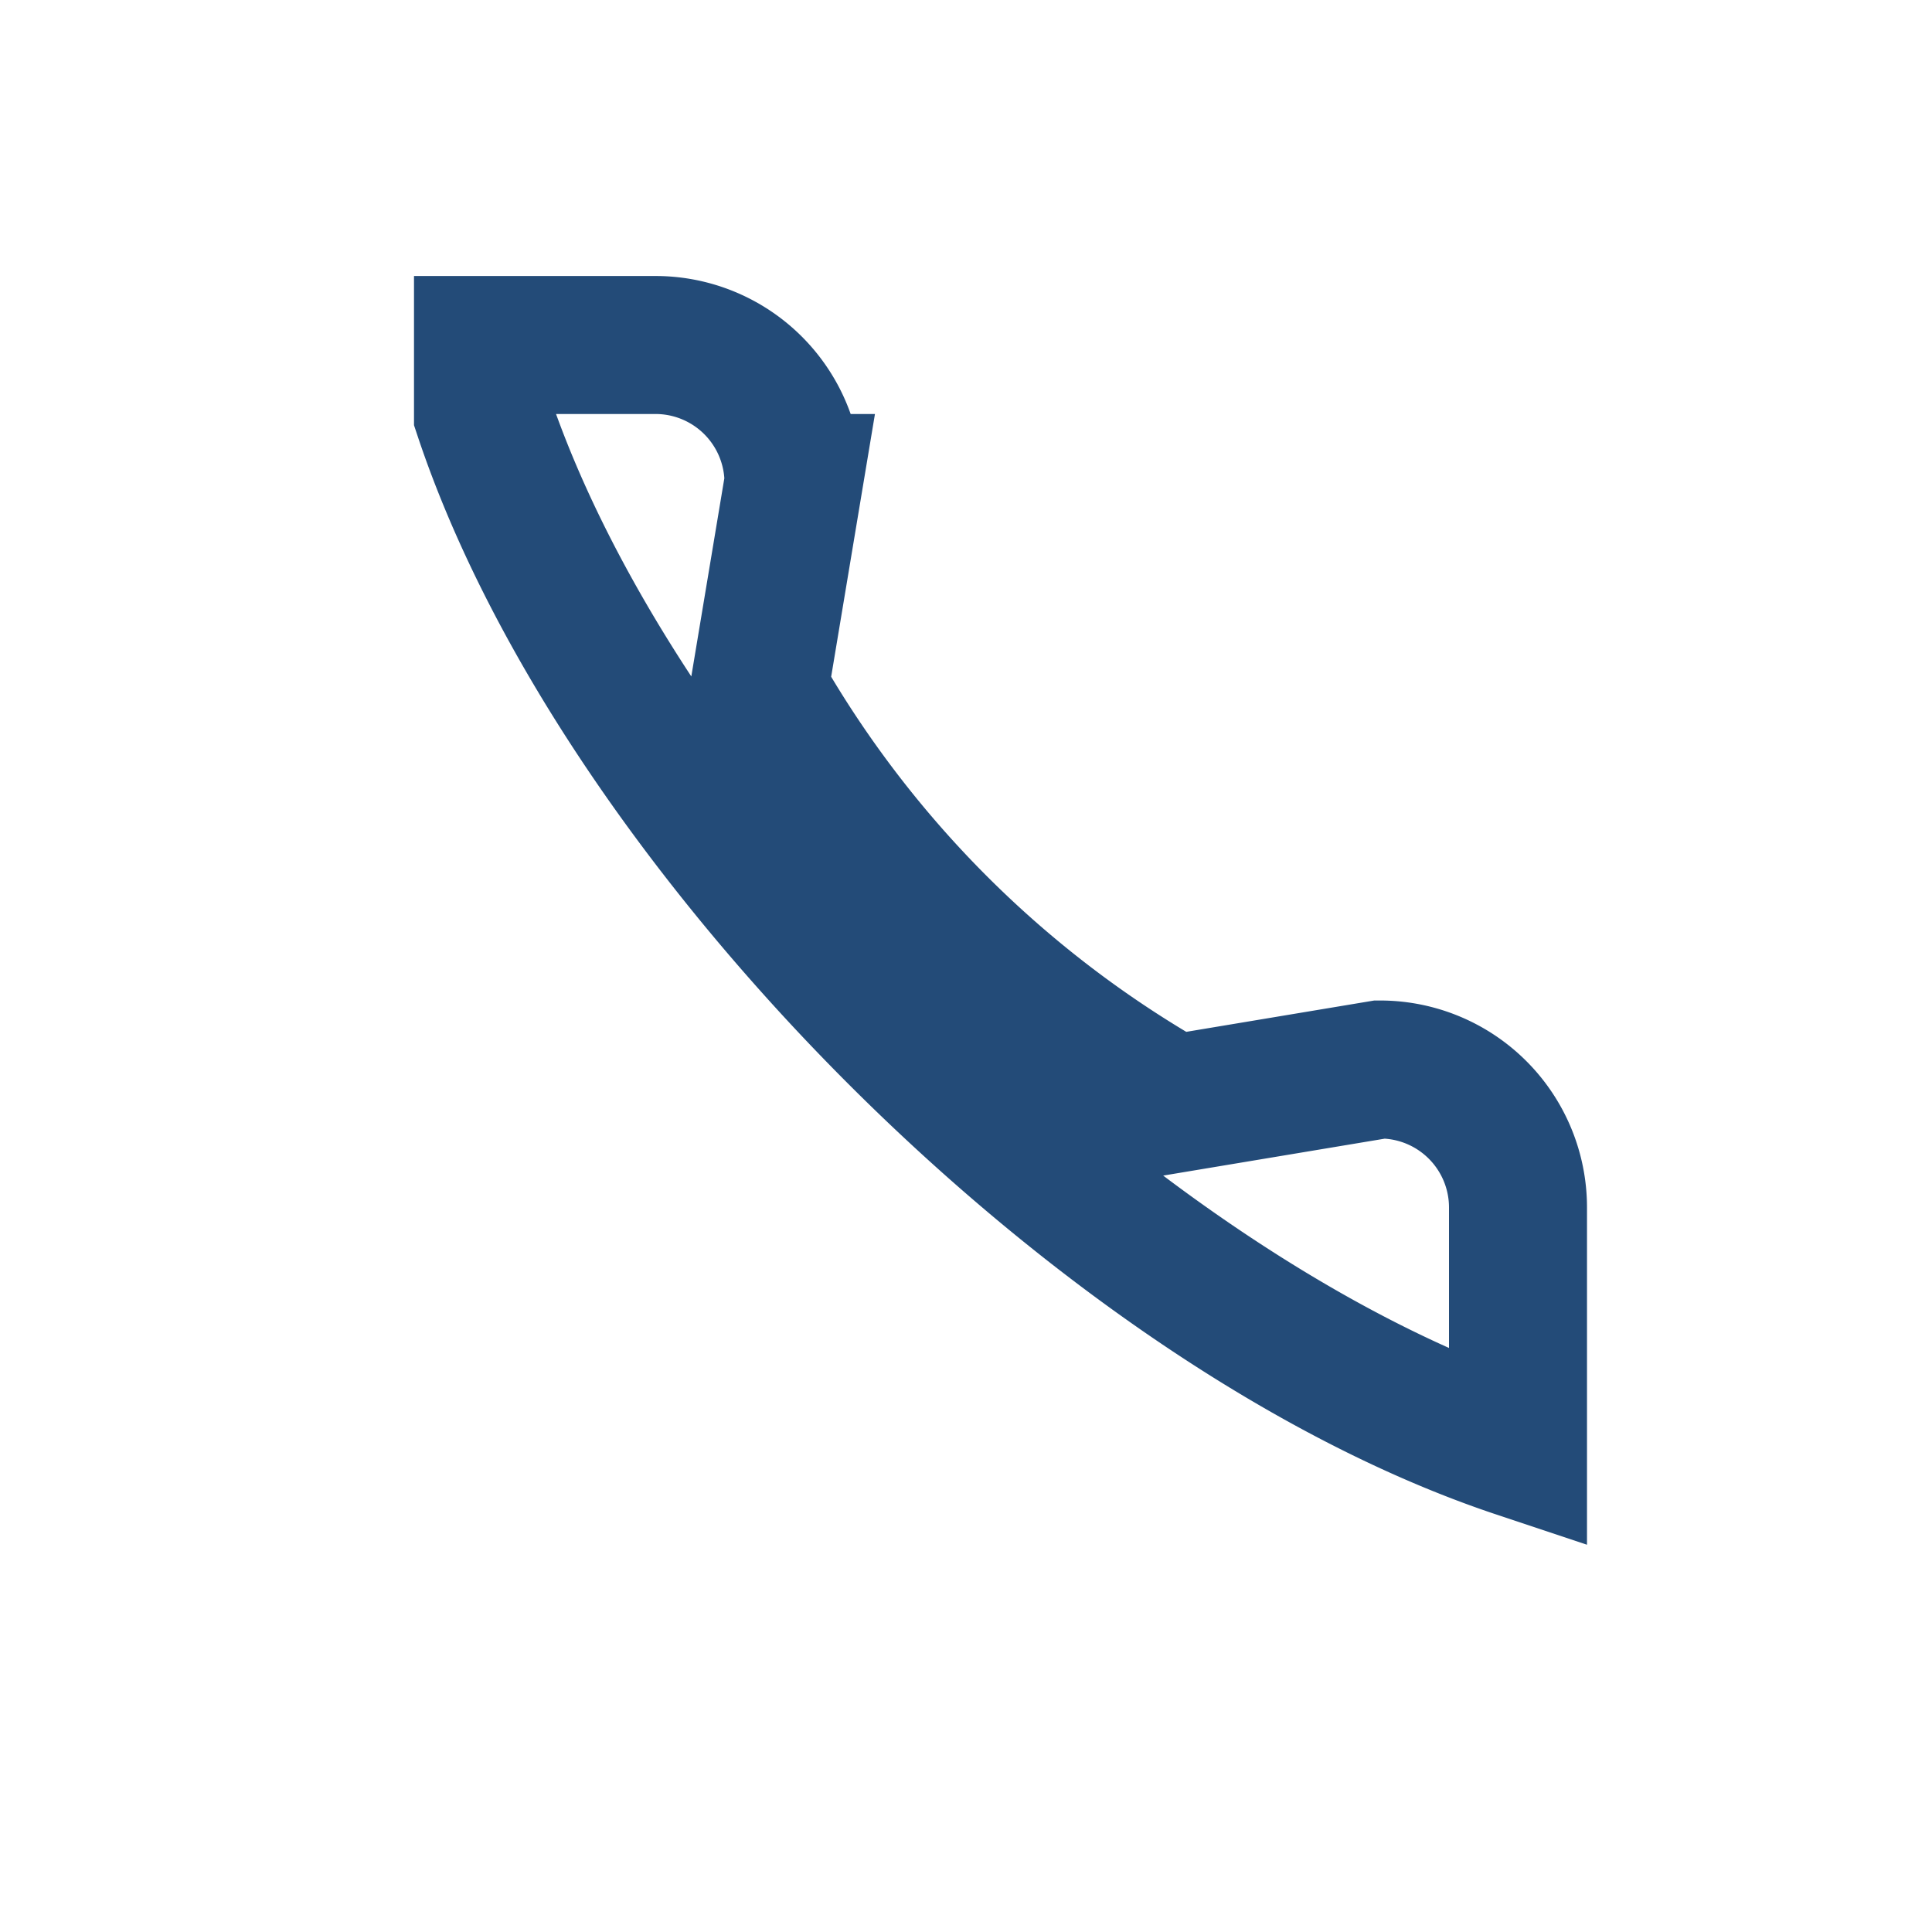 <?xml version="1.0" encoding="UTF-8"?>
<svg xmlns="http://www.w3.org/2000/svg" width="28" height="28" viewBox="0 0 28 28"><path d="M7 6c2 6 9 13 15 15v-3.5a2 2 0 0 0-2-2l-3 .5a16 16 0 0 1-6-6l.5-3a2 2 0 0 0-2-2H7z" fill="none" stroke="#234B78" stroke-width="2"/></svg>